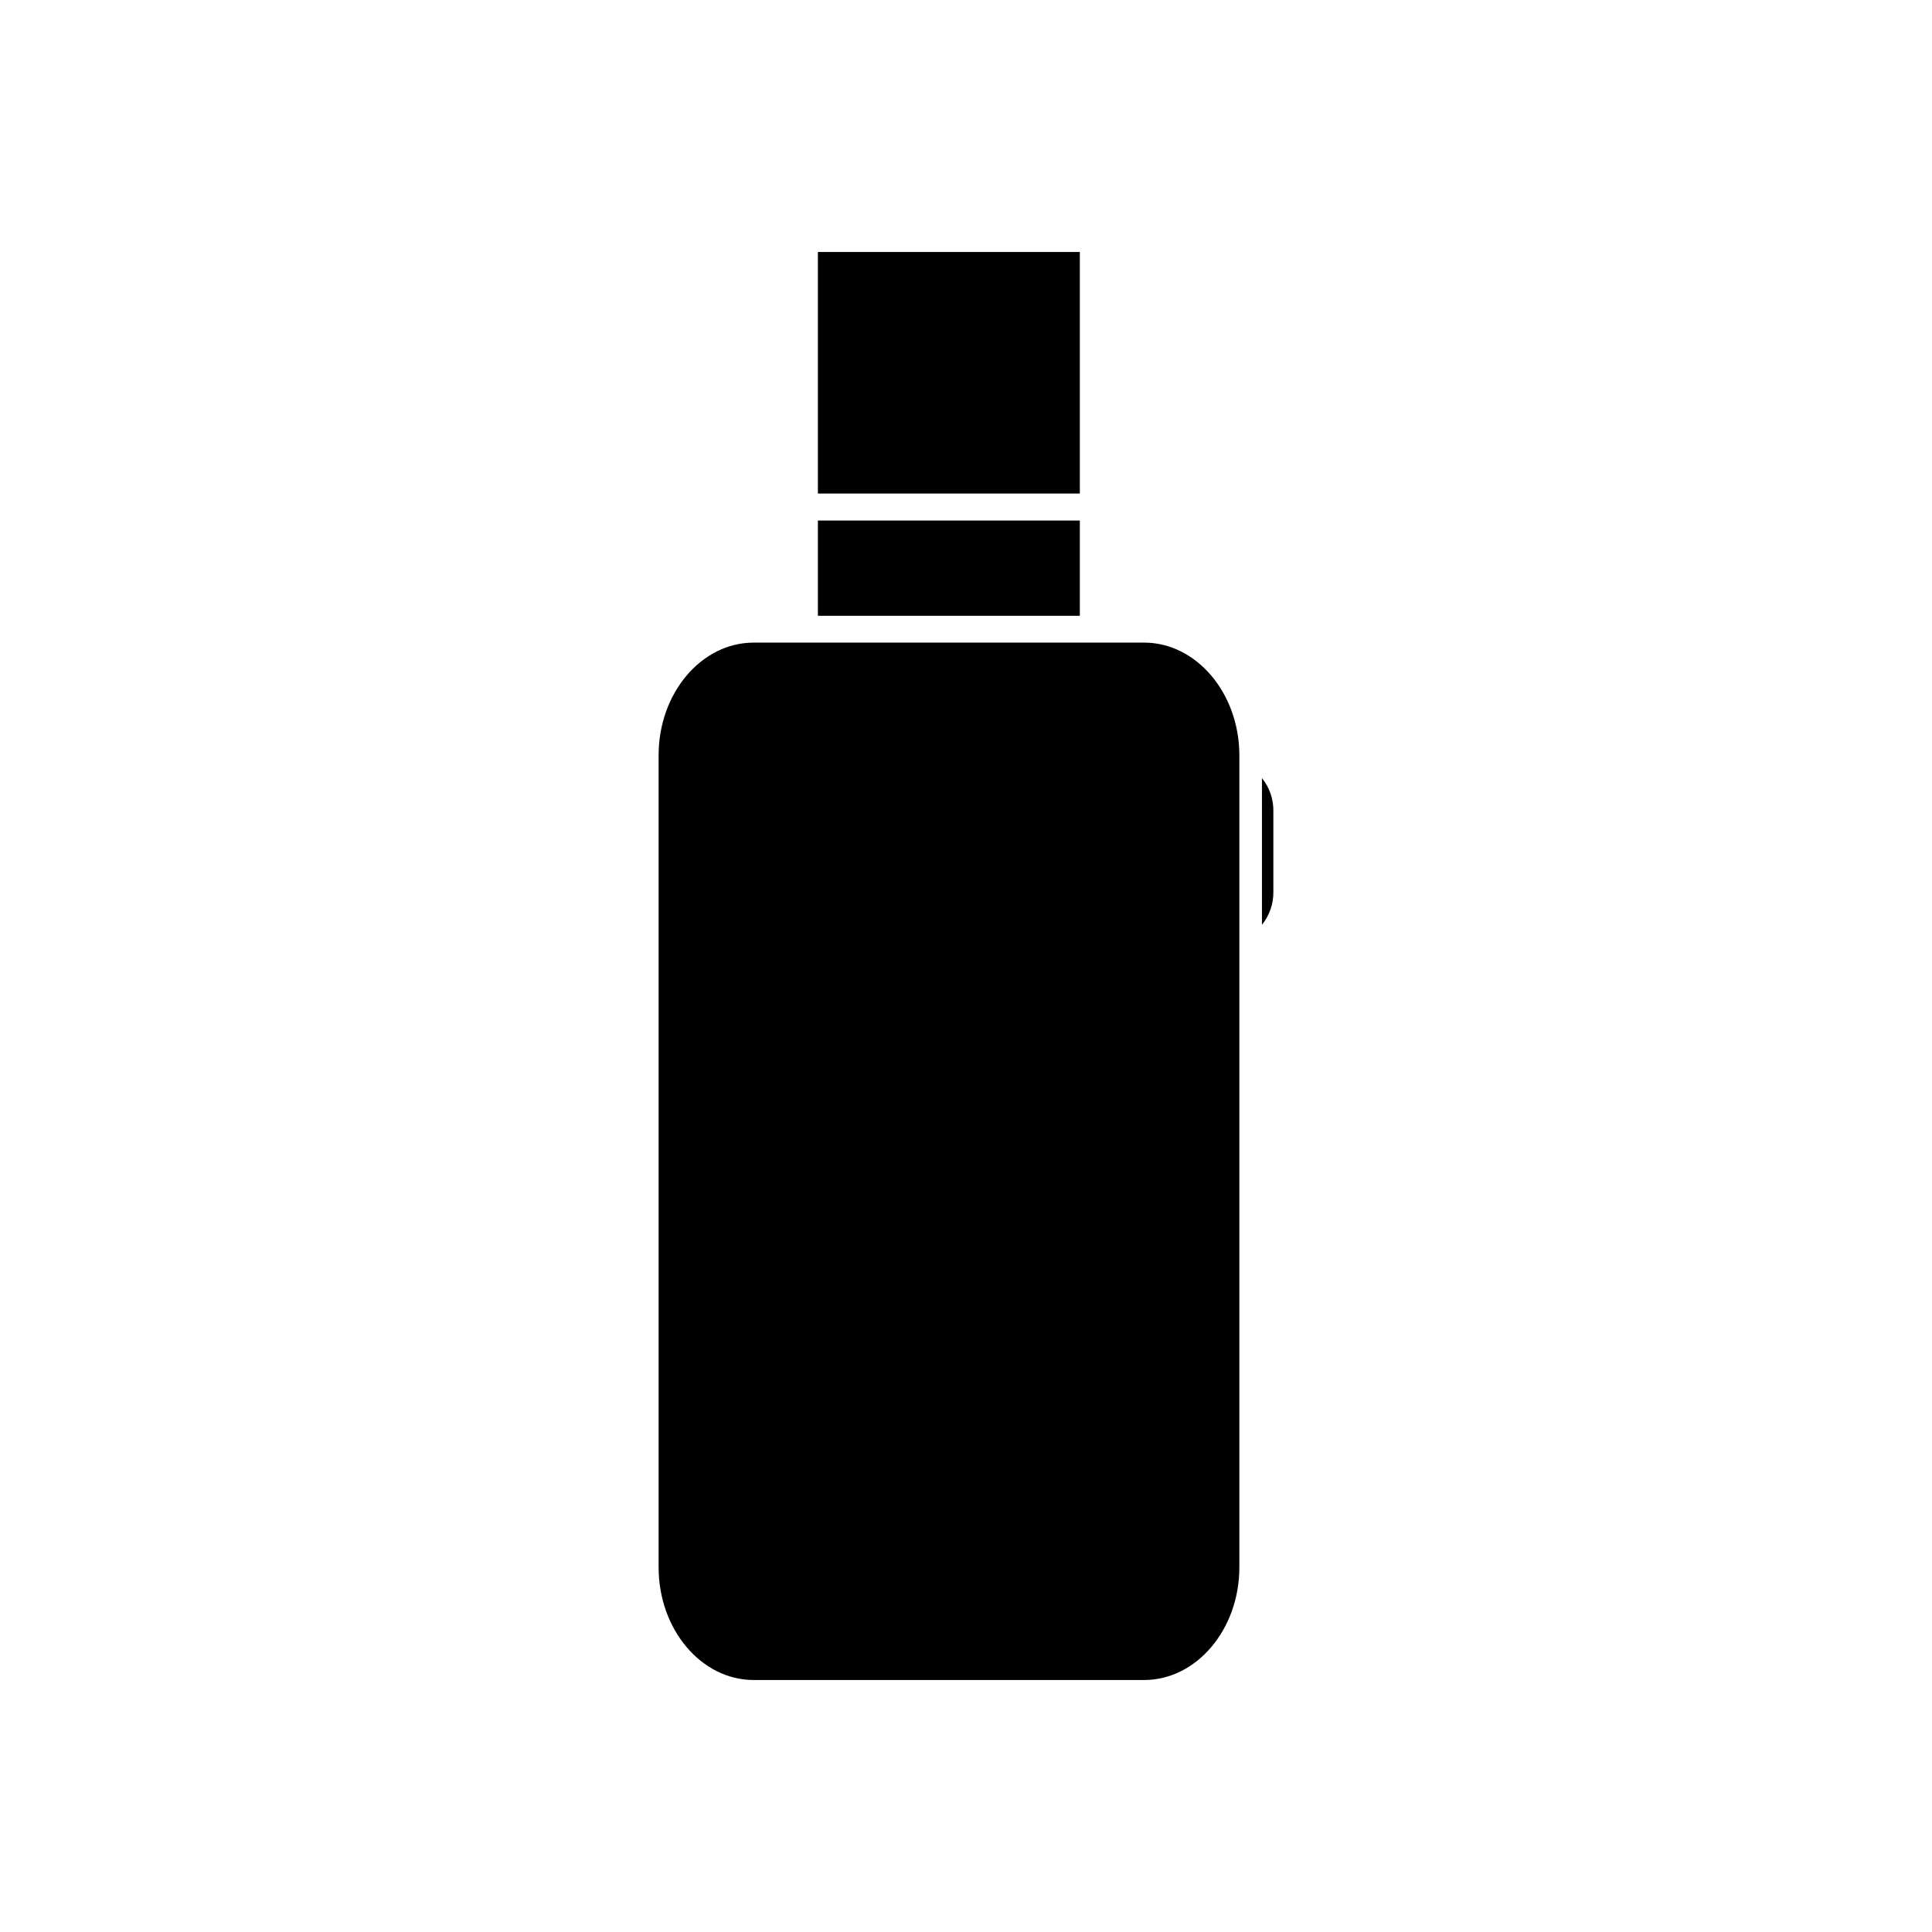 <?xml version="1.0" encoding="UTF-8"?>
<!-- Uploaded to: ICON Repo, www.iconrepo.com, Generator: ICON Repo Mixer Tools -->
<svg fill="#000000" width="800px" height="800px" version="1.1" viewBox="144 144 512 512" xmlns="http://www.w3.org/2000/svg">
 <g>
  <path d="m478.43 350.2v38.875c1.992-2.457 3.062-5.535 3.023-8.699v-21.215 0.004c0.09-3.254-0.98-6.43-3.023-8.965z"/>
  <path d="m360.75 210.78h69.418v64.012h-69.418z"/>
  <path d="m360.75 281.95h69.418v25.242h-69.418z"/>
  <path d="m447.2 314.3h-103.47c-13.895 0-25.191 13.418-25.191 29.855v215.21c0 16.441 11.297 29.855 25.191 29.855h103.47c13.895 0 25.242-13.418 25.242-29.855v-215.53c-0.16-16.281-11.457-29.539-25.242-29.539z"/>
 </g>
</svg>